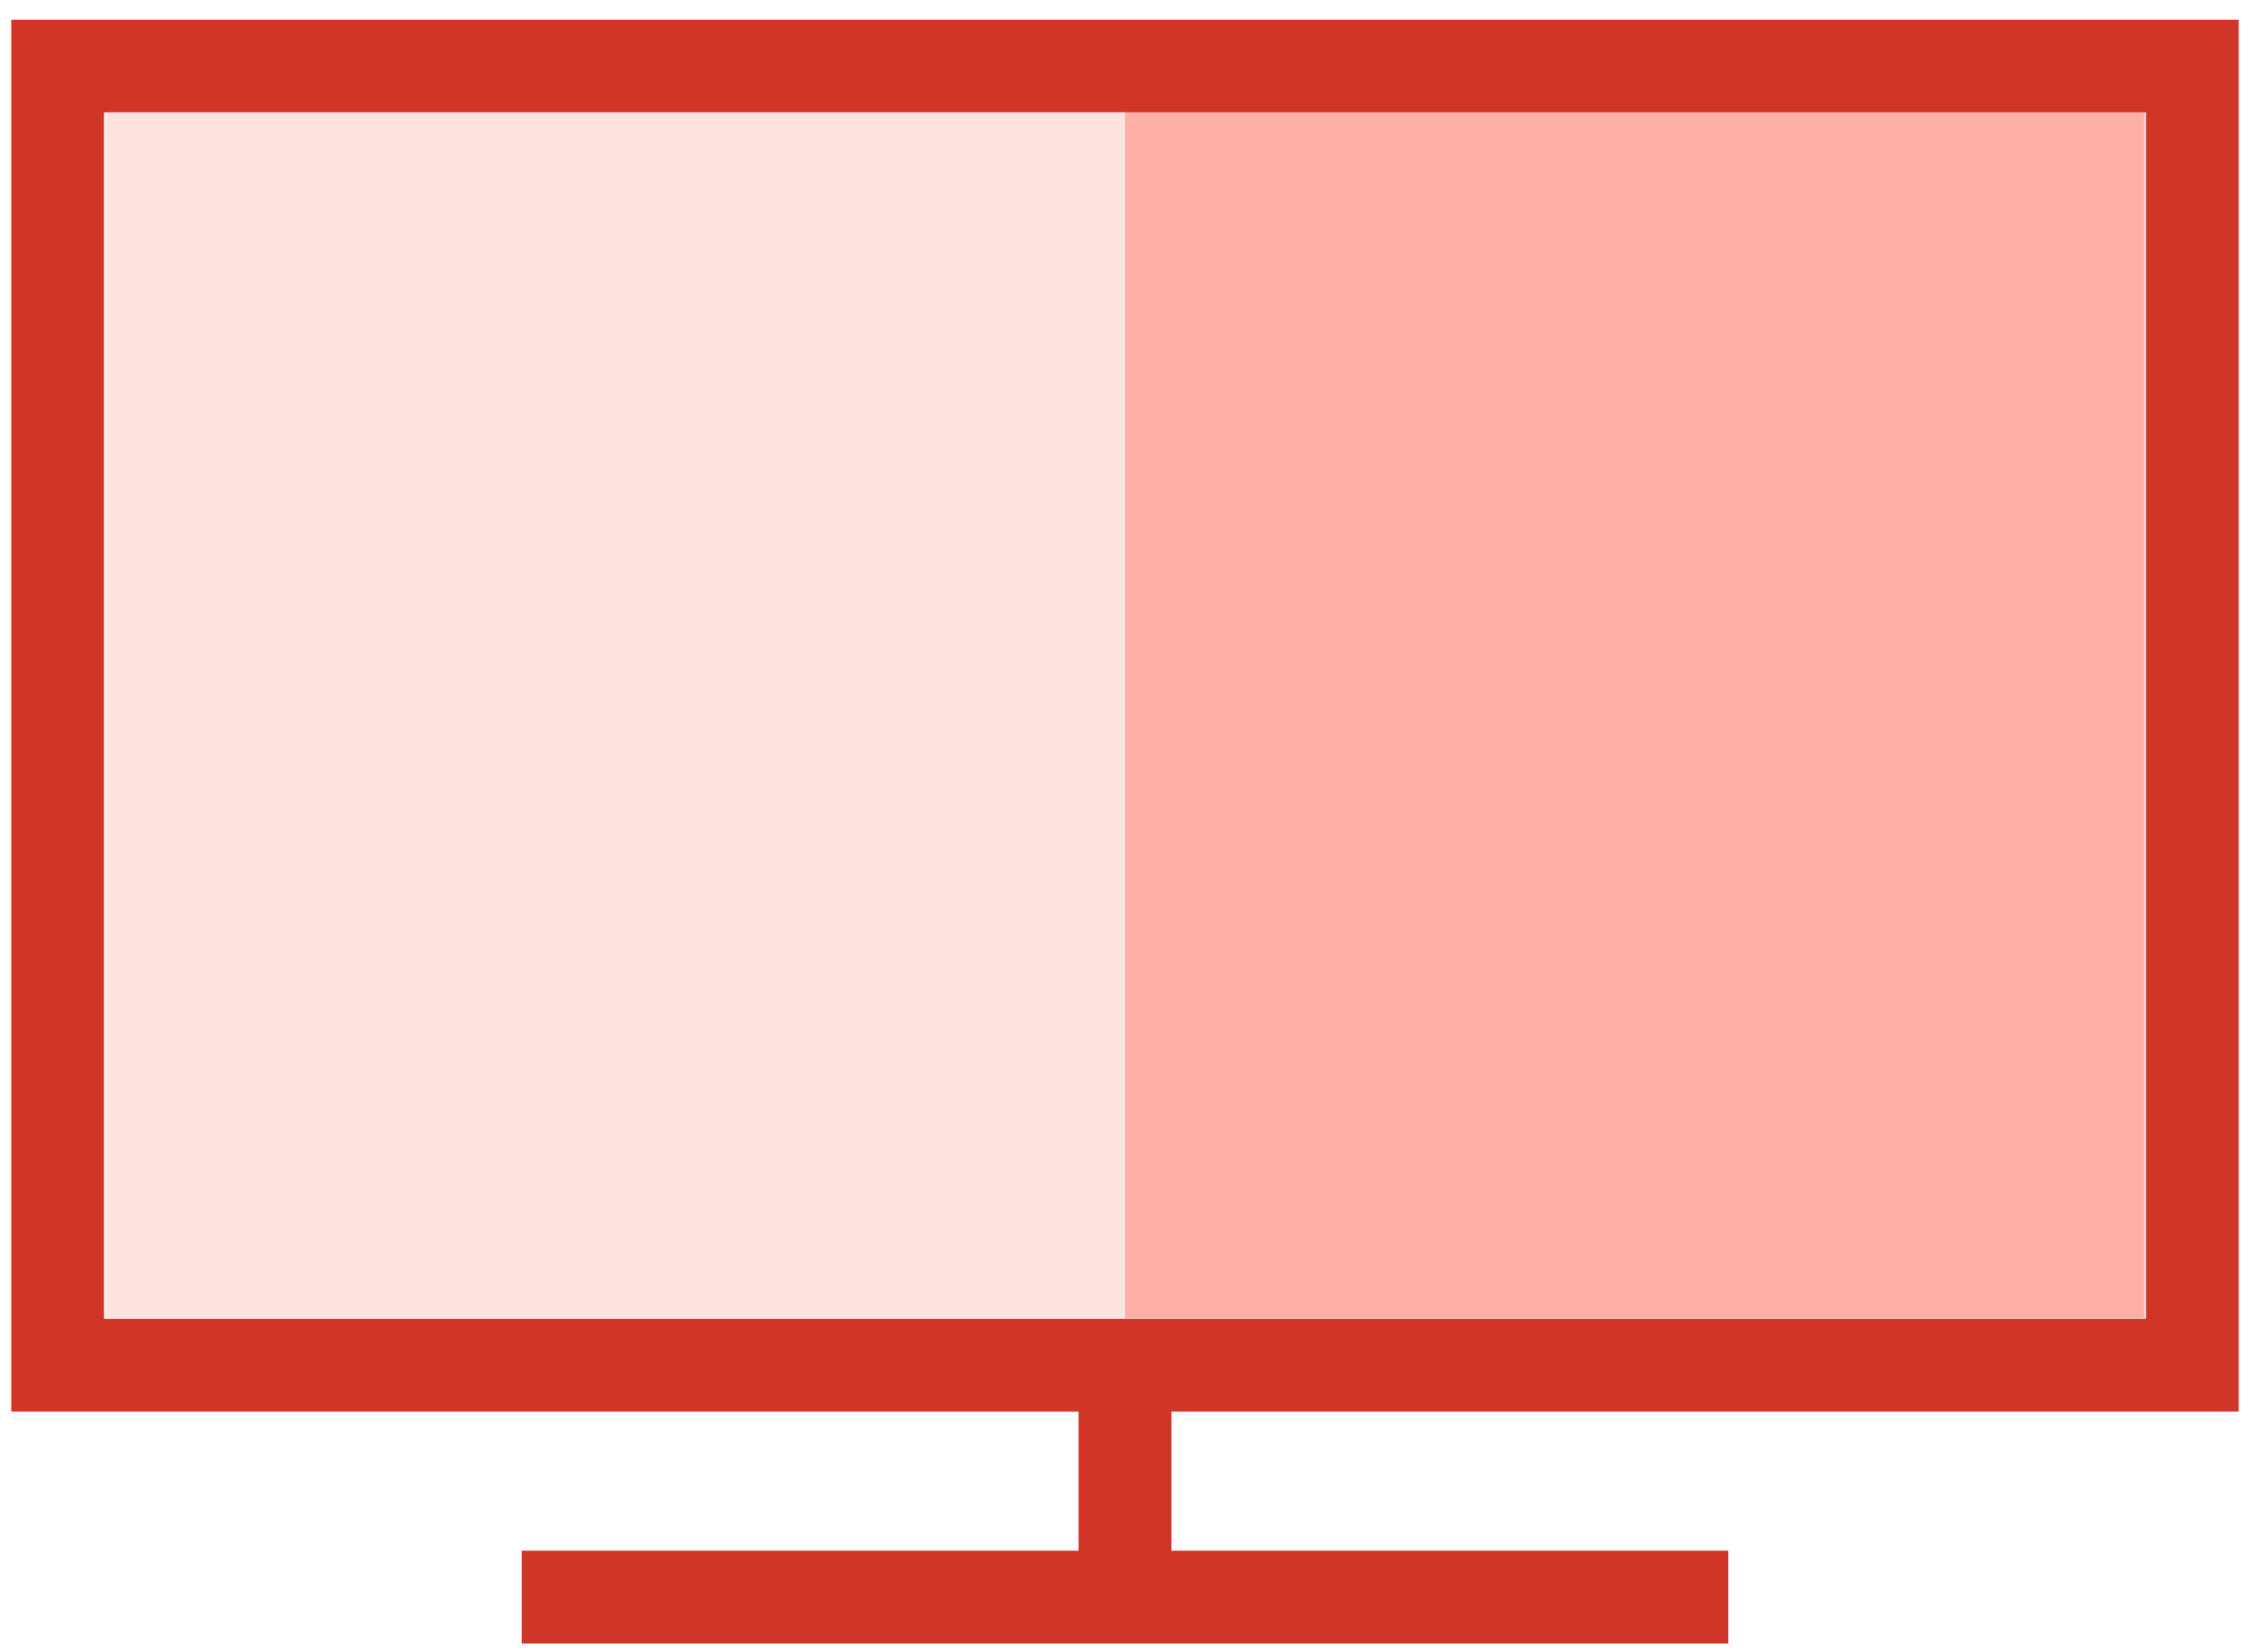 <svg width="64" height="47" viewBox="0 0 64 47" fill="none" xmlns="http://www.w3.org/2000/svg">
<path d="M0.32 40.16H30.68V44.12H14.84V46.76H49.16V44.12H33.32V40.16H63.68V0.56H0.32V40.16ZM2.96 3.2H61.04V37.52H2.96V3.2Z" fill="#D13528"/>
<rect x="32" y="3.194" width="28.996" height="34.323" fill="#FFB0A9"/>
<rect x="3.004" y="3.194" width="28.996" height="34.323" fill="#FFE3E0"/>
</svg>
